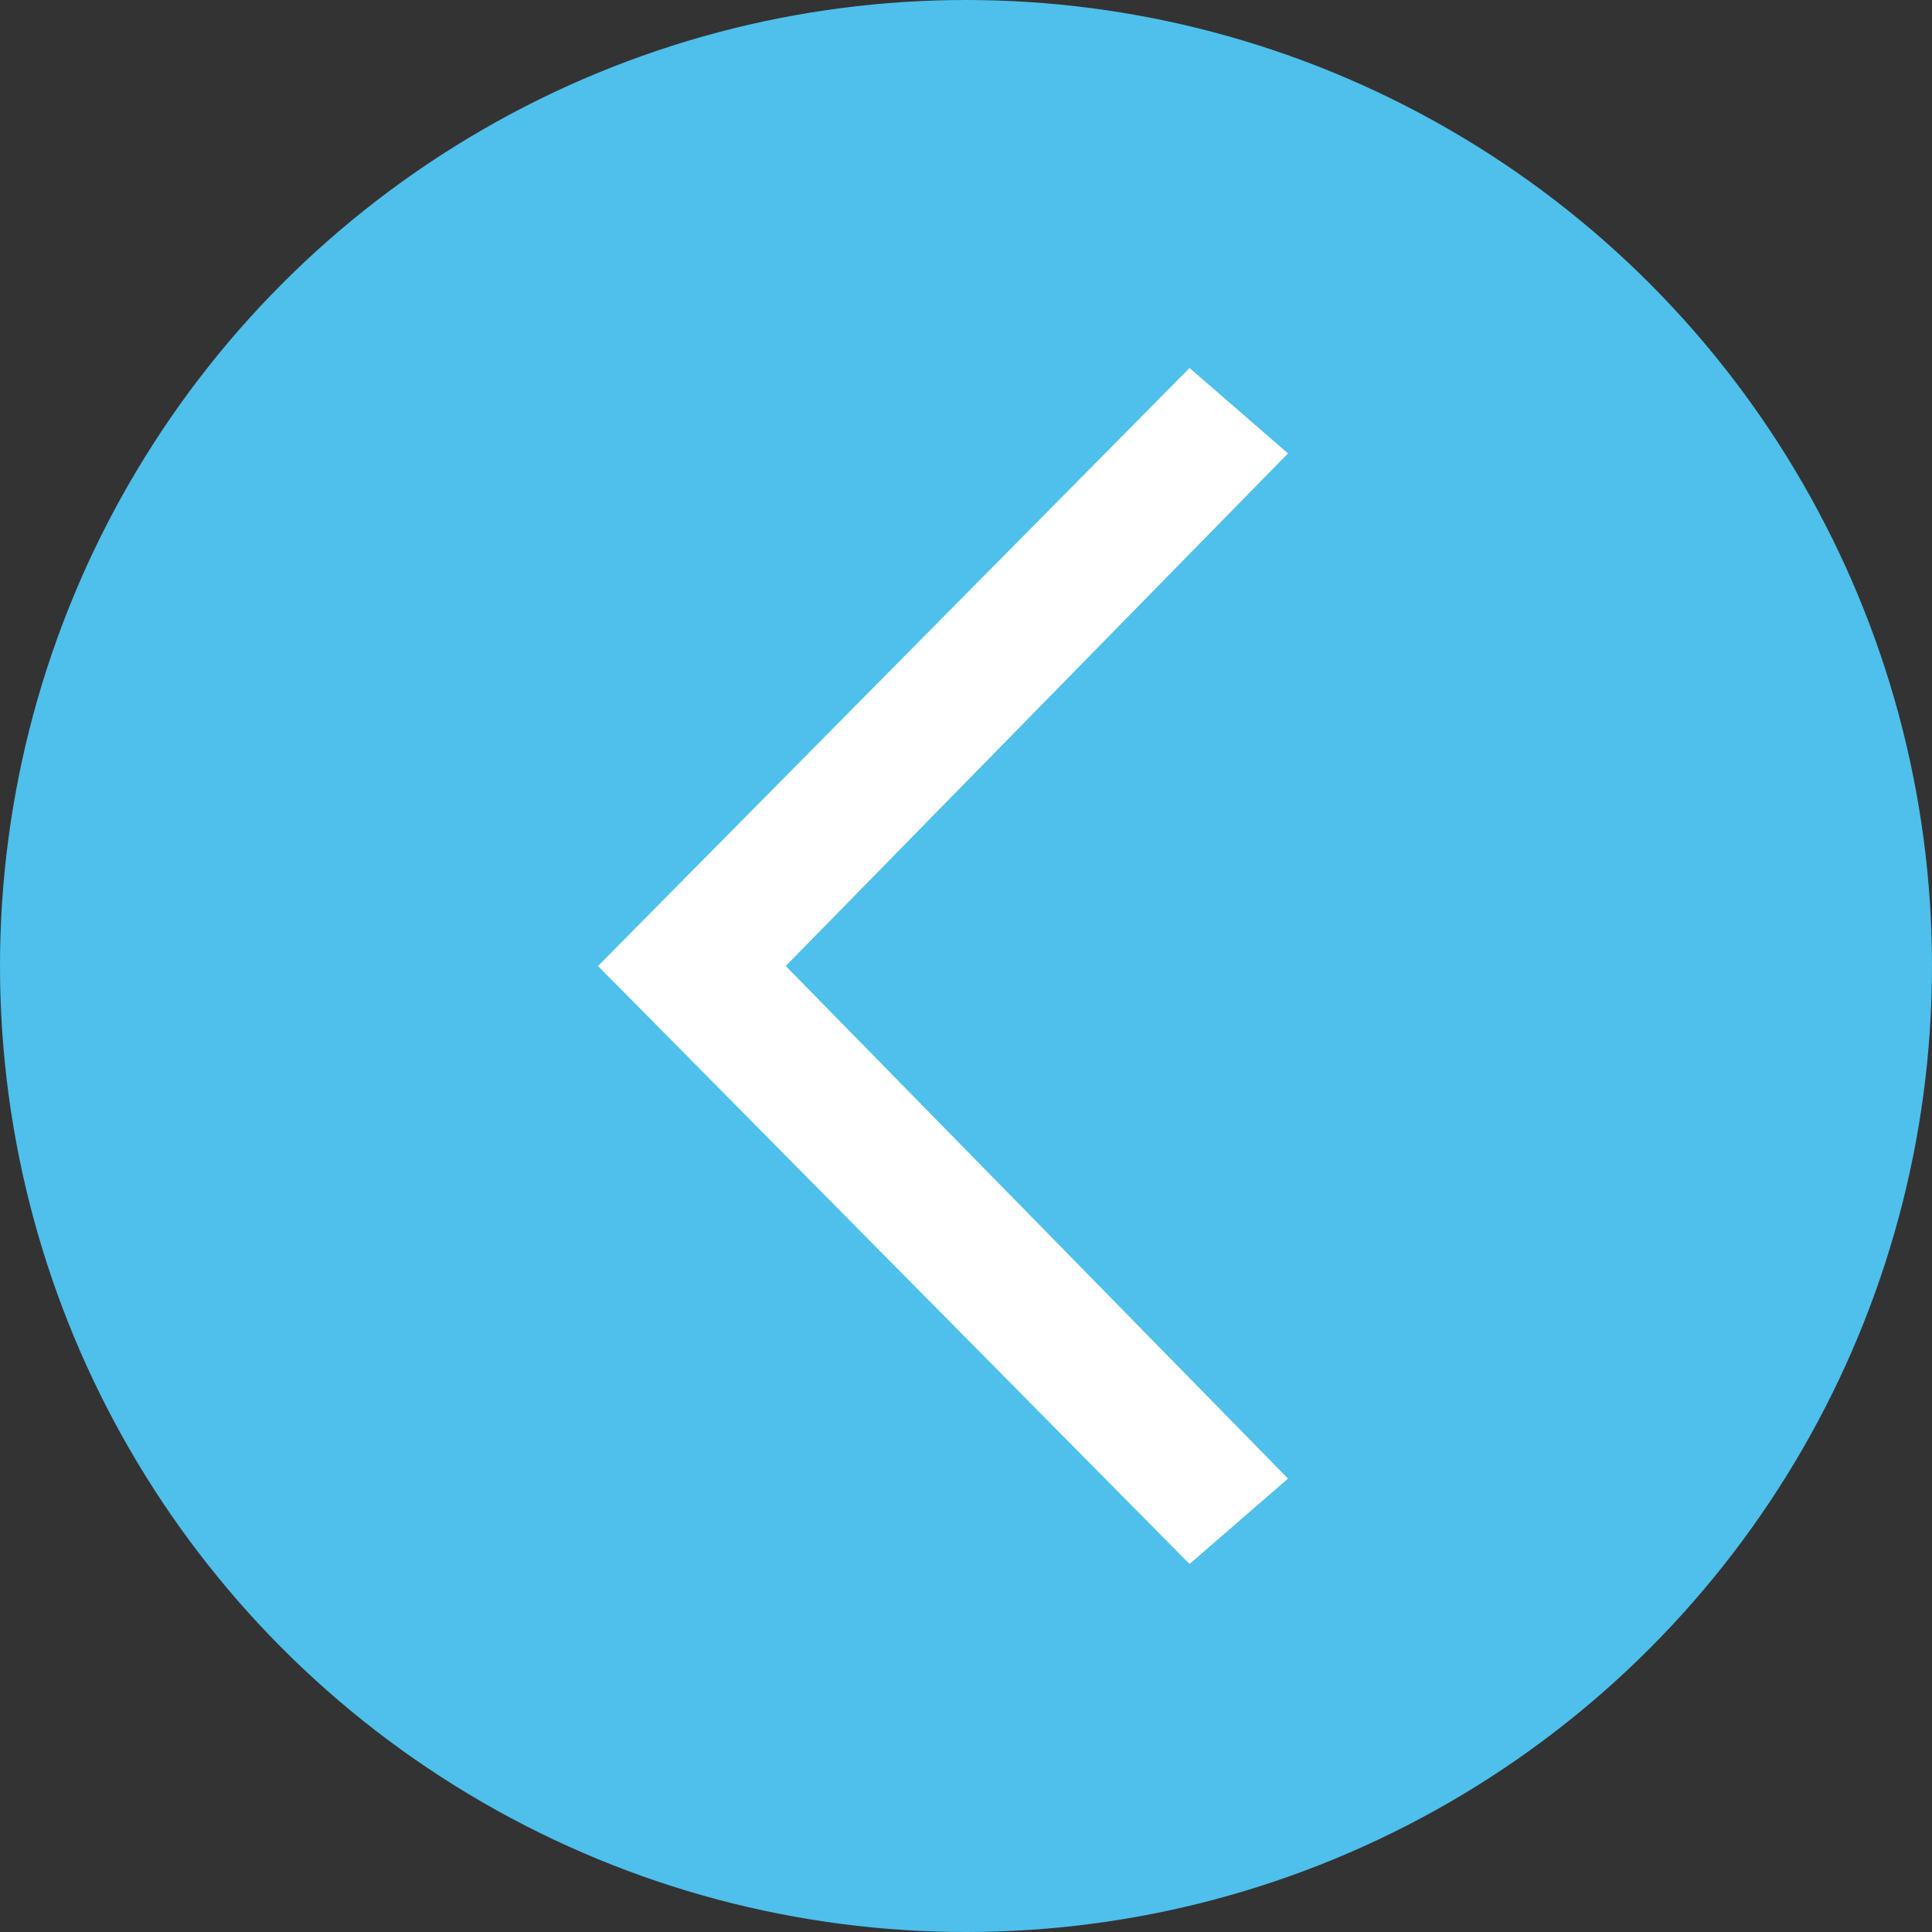 <svg width="42" height="42" viewBox="0 0 42 42" fill="none" xmlns="http://www.w3.org/2000/svg">
<rect x="0" y="0" width="42" height="42" fill="#333333" stroke="none"/>
<circle r="21" transform="matrix(-1 0 0 1 21 21)" fill="#4EC0EB"/>
<path d="M28 32.143L17.081 21L28 9.857L25.86 8L13 21L25.86 34L28 32.143Z" fill="white"/>
</svg>

